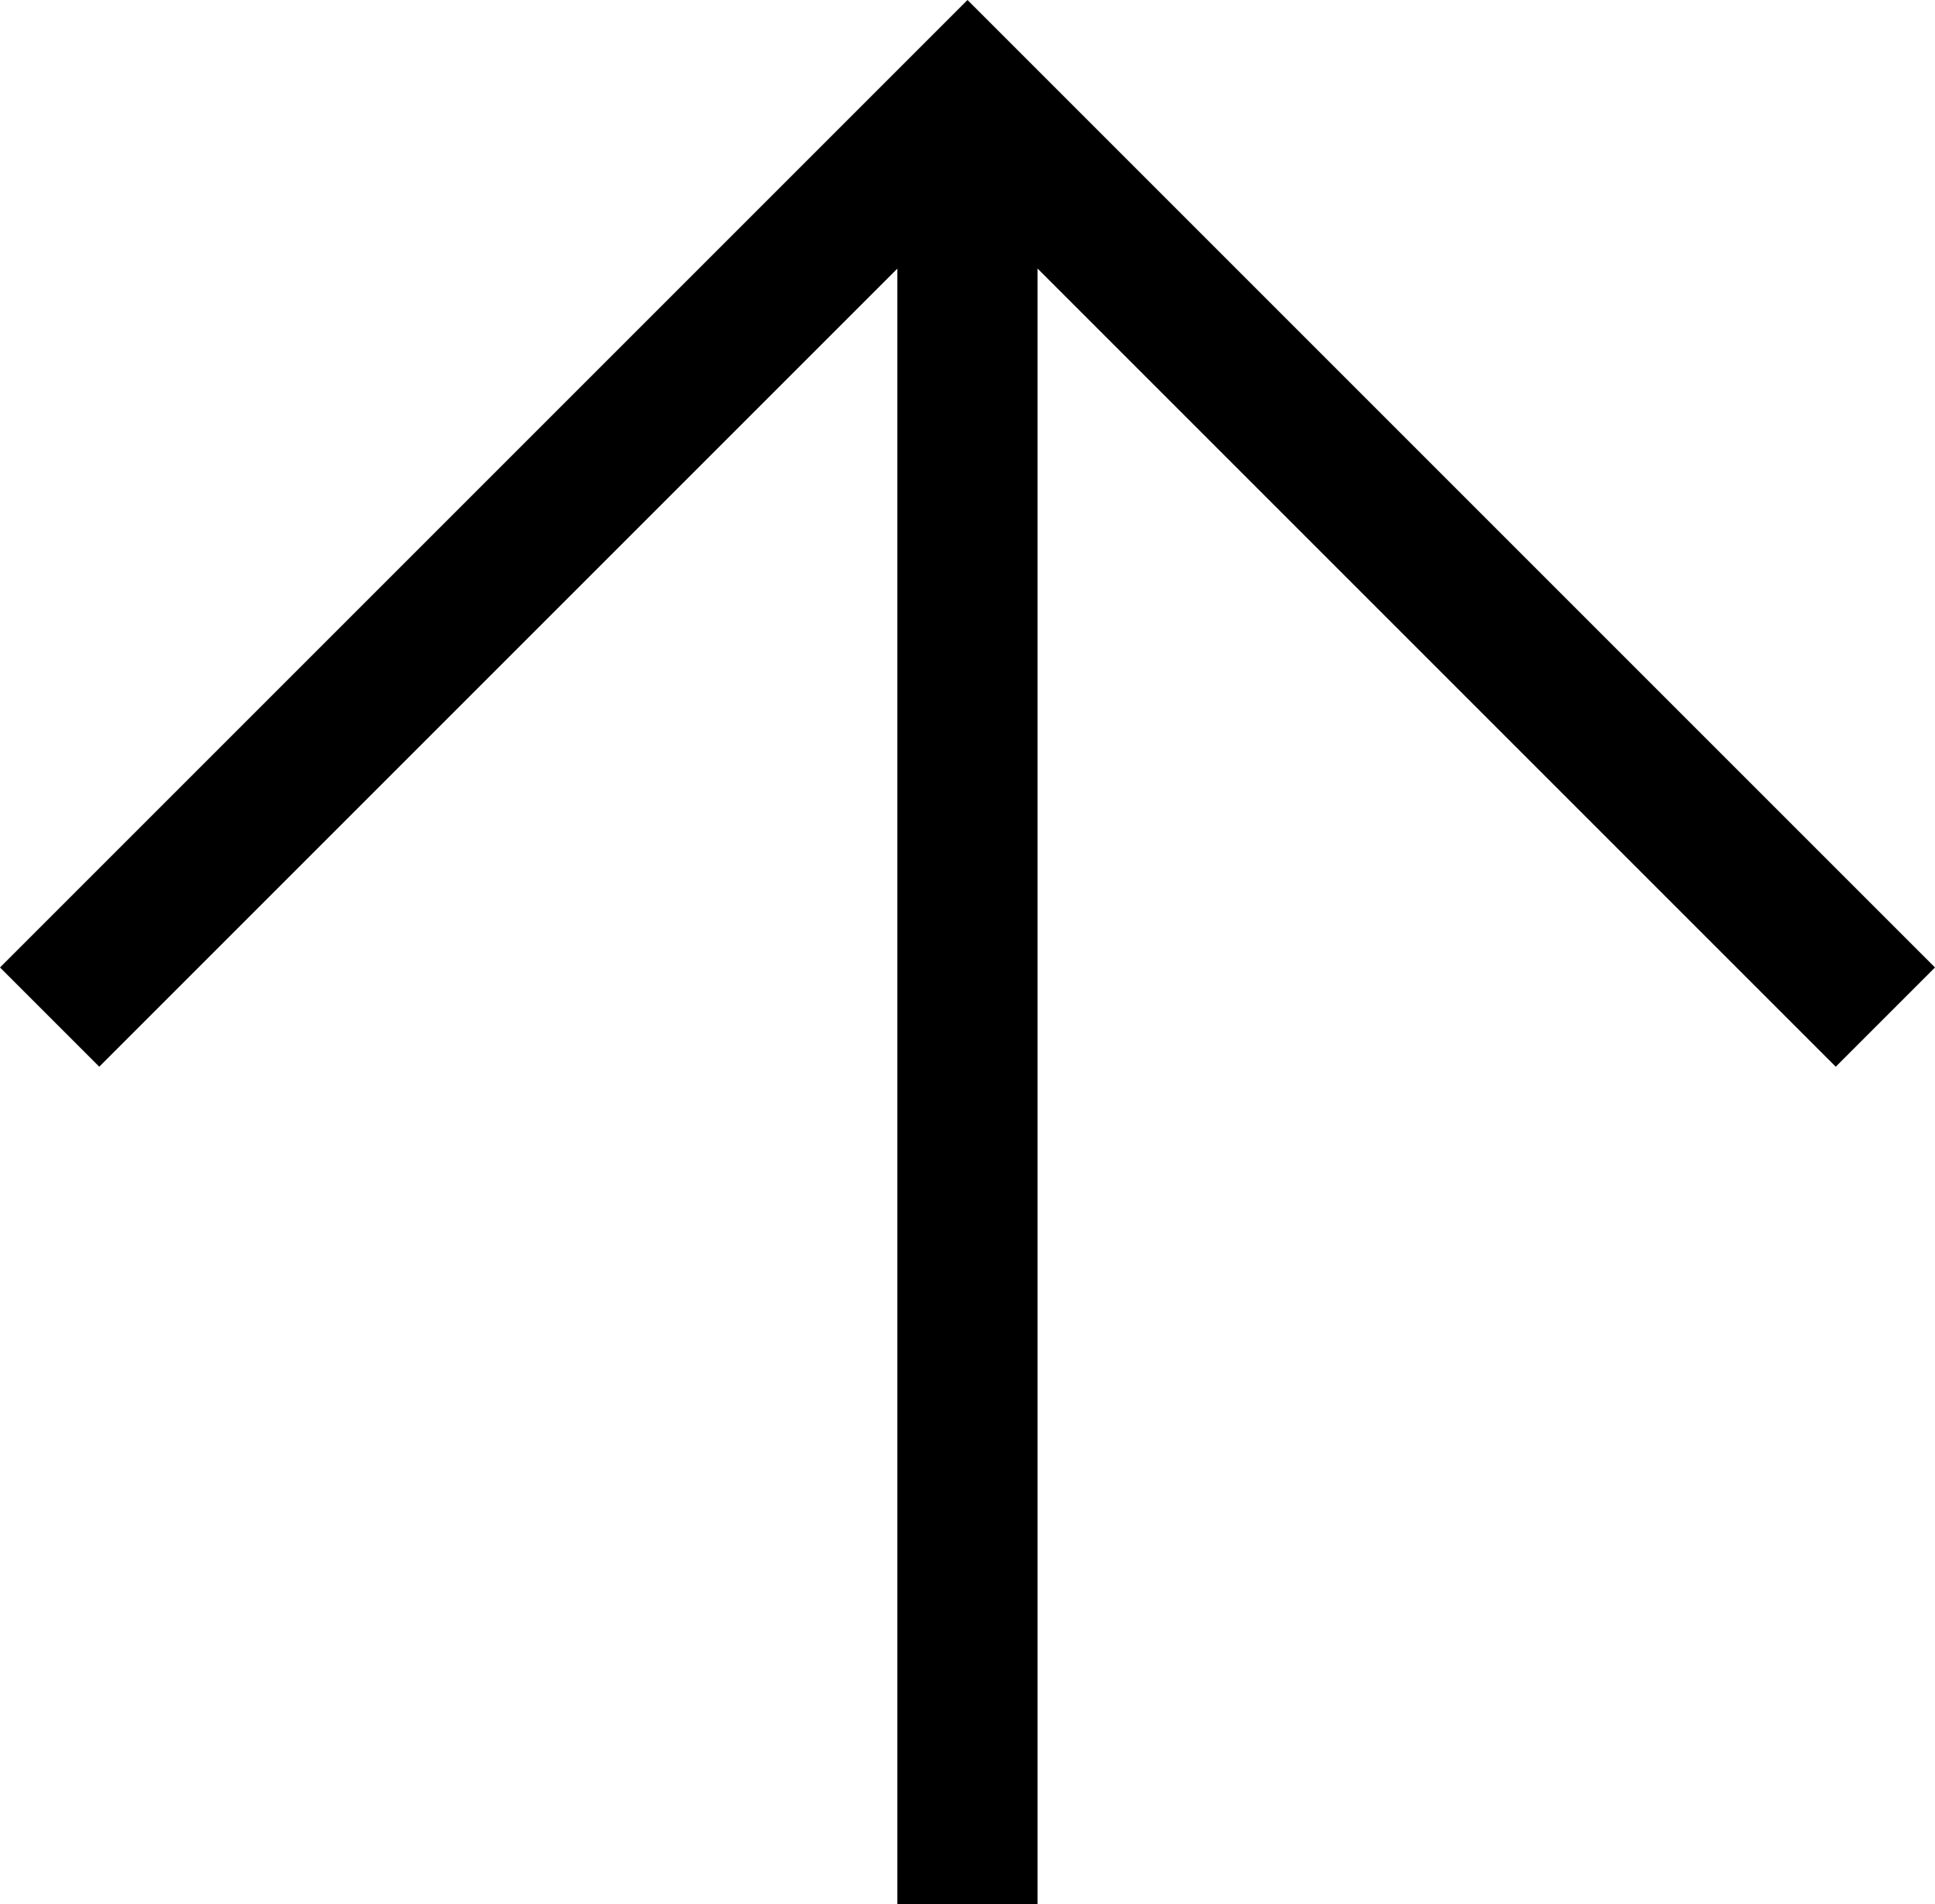 <svg xmlns="http://www.w3.org/2000/svg" viewBox="0 0 533.012 524.533"><polygon points="247.177 524.533 247.177 73.998 27.335 293.841 0 266.506 266.506 0 533.012 266.506 505.677 293.841 285.799 73.963 285.799 524.533 247.177 524.533"/></svg>